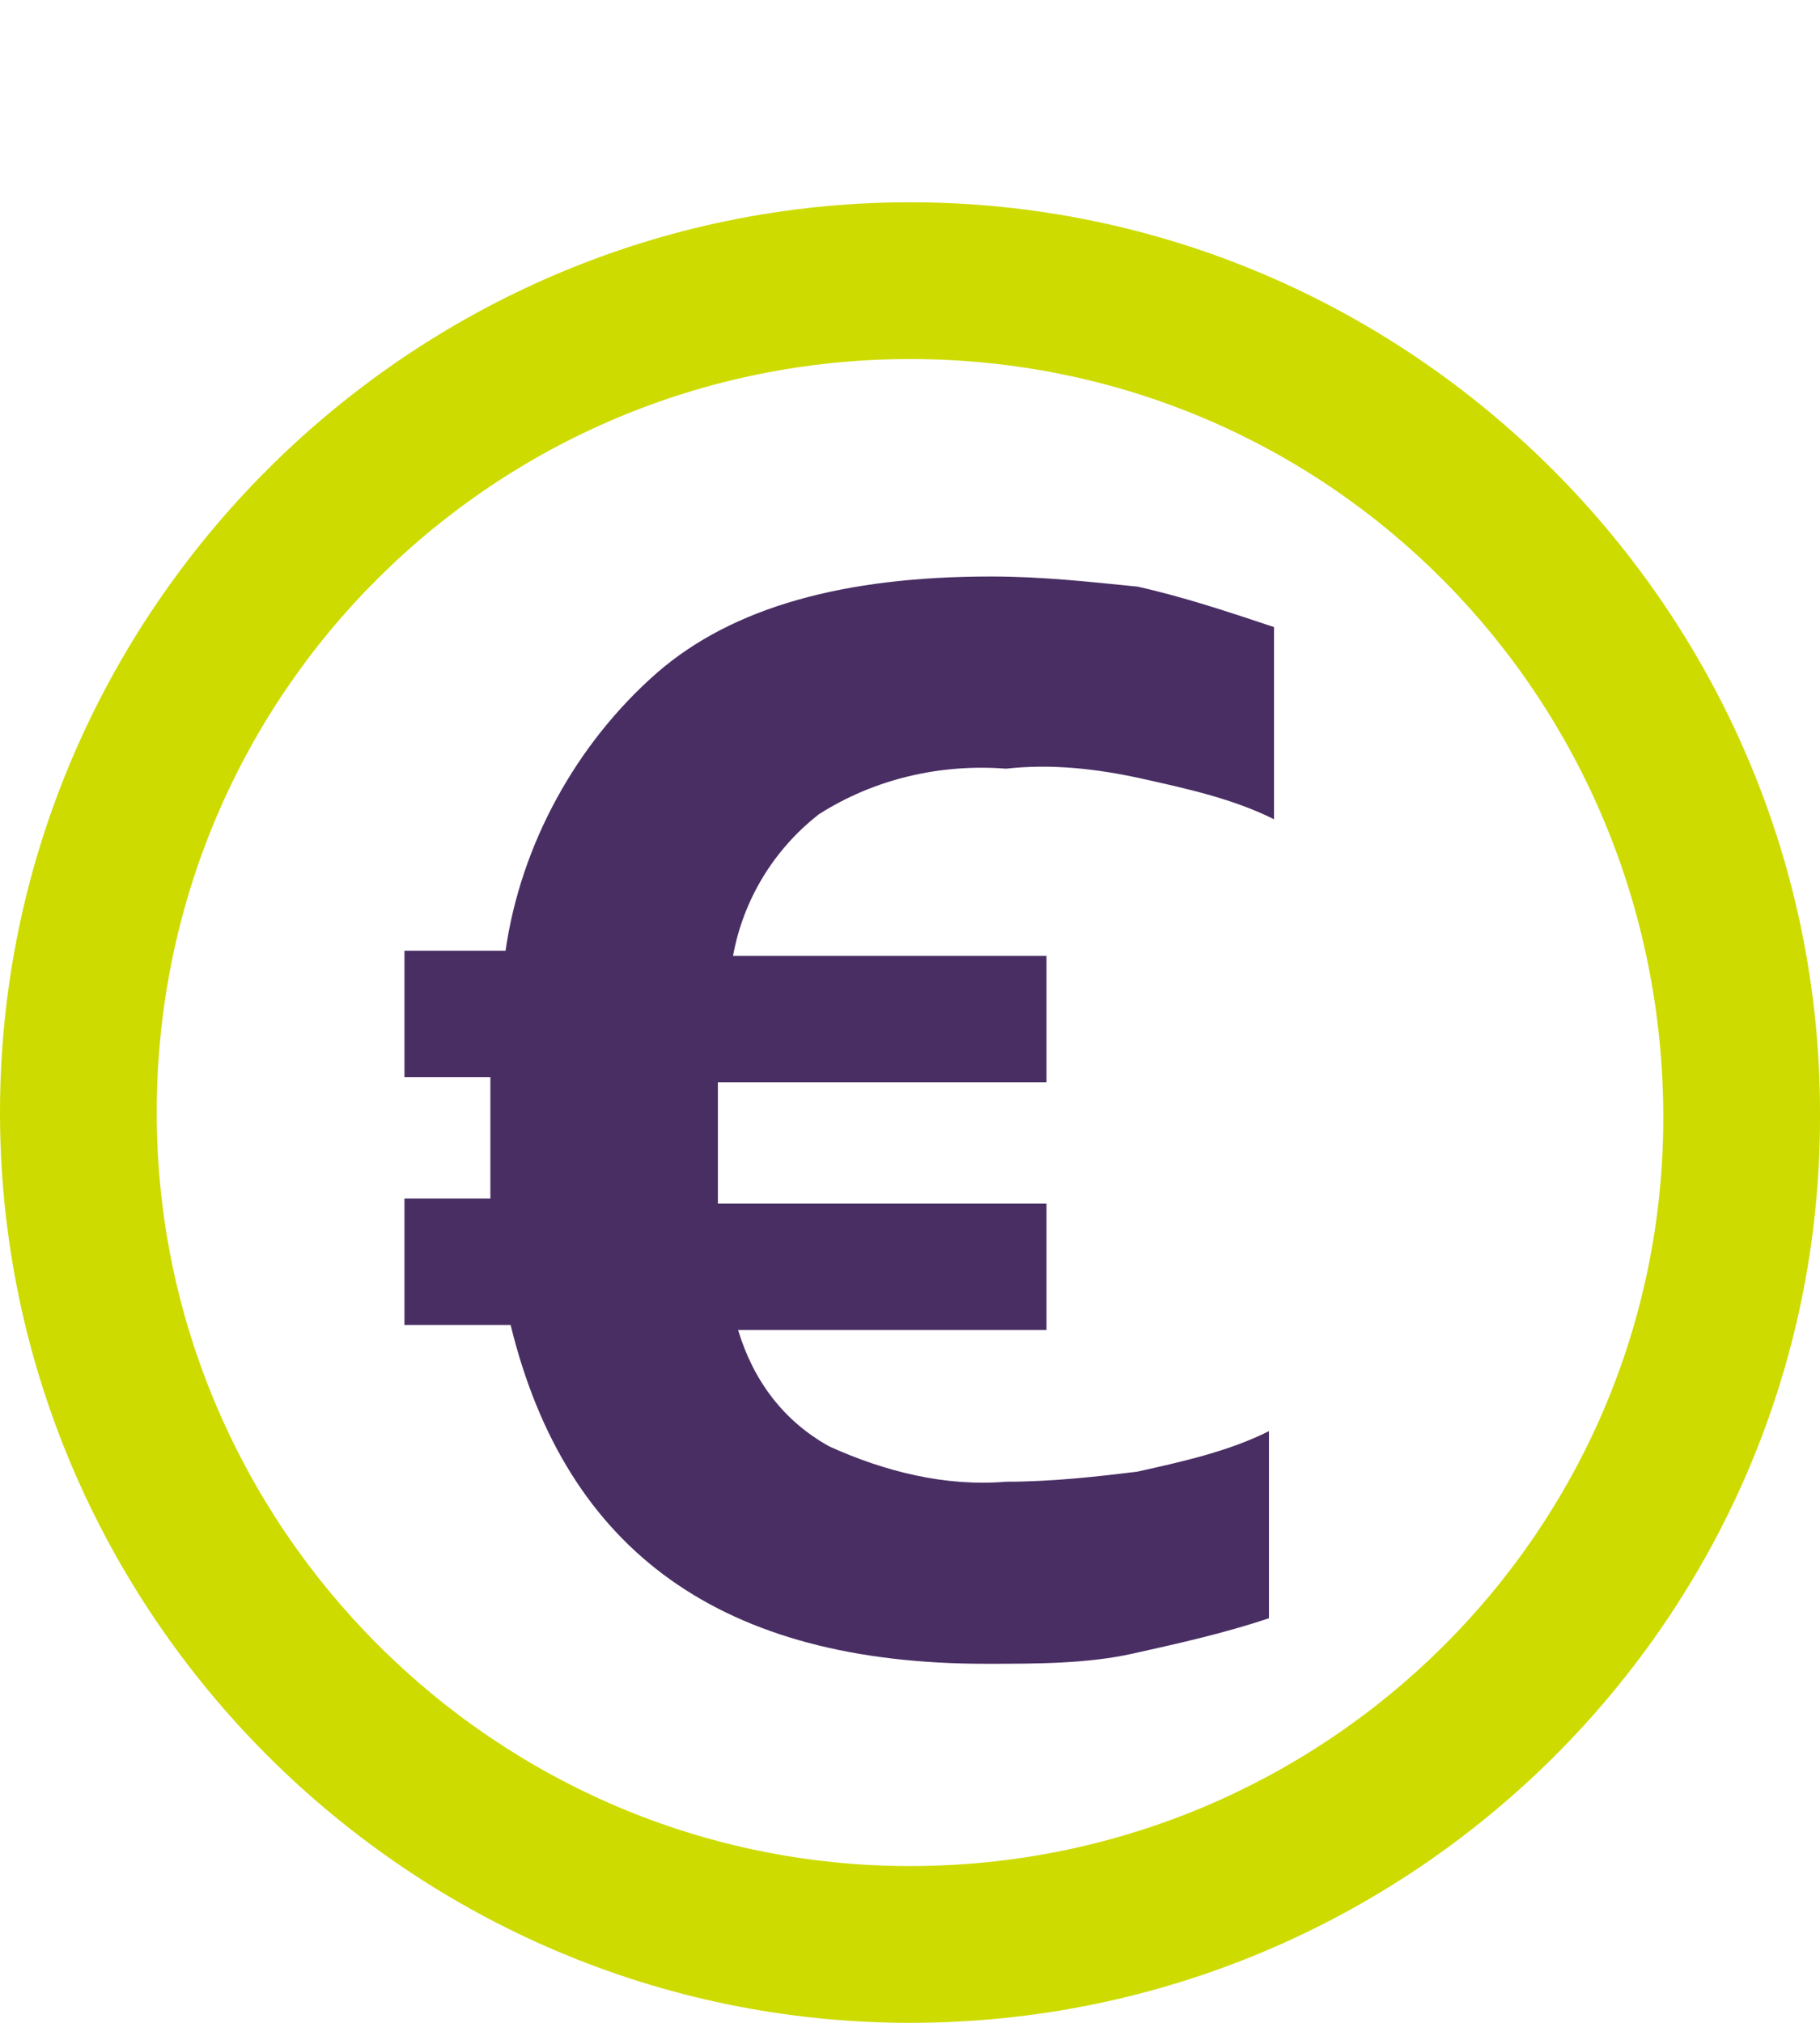 <?xml version="1.0" encoding="utf-8"?>
<!-- Generator: Adobe Illustrator 24.1.2, SVG Export Plug-In . SVG Version: 6.00 Build 0)  -->
<svg version="1.1" id="Calque_1" xmlns="http://www.w3.org/2000/svg" xmlns:xlink="http://www.w3.org/1999/xlink" x="0px" y="0px"
	 viewBox="0 0 36 40" style="enable-background:new 0 0 36 40;" xml:space="preserve">
<style type="text/css">
	.st0{fill:#CDDB00;}
	.st1{fill:#492E64;}
</style>
<path class="st0" d="M18,40C8.1,40,0,31.9,0,22C0,12.1,8.1,4,18,4c9.9,0,18,8.1,18,18c0,0,0,0,0,0.1C36,32,27.9,40,18,40z M18,7.1
	C9.8,7.1,3.1,13.7,3.1,22c0,8.2,6.7,14.9,14.9,14.9c8.2,0,14.9-6.6,14.9-14.8C32.9,13.8,26.3,7.1,18,7.1C18,7.1,18,7.1,18,7.1
	L18,7.1z"/>
<path class="st1" d="M10.1,26.2H8v-2.5h1.7c0-0.3,0-0.7,0-1.2c0-0.5,0-1,0-1.2H8v-2.5h2c0.3-2.1,1.4-4.1,3-5.5
	c1.5-1.3,3.7-1.9,6.6-1.9c1,0,1.9,0.1,2.9,0.2c0.9,0.2,1.8,0.5,2.7,0.8v3.8c-0.8-0.4-1.7-0.6-2.6-0.8c-0.9-0.2-1.8-0.3-2.7-0.2
	c-1.3-0.1-2.6,0.2-3.7,0.9c-0.9,0.7-1.5,1.7-1.7,2.8h6.2v2.5h-6.5v1.2c0,0.5,0,1,0,1.2h6.5v2.5h-6.1c0.3,1,0.9,1.8,1.8,2.3
	c1.1,0.5,2.3,0.8,3.5,0.7c0.9,0,1.8-0.1,2.6-0.2c0.9-0.2,1.8-0.4,2.6-0.8V32c-0.9,0.3-1.8,0.5-2.7,0.7c-0.9,0.2-1.9,0.2-2.9,0.2
	C14.3,32.9,11.2,30.7,10.1,26.2z"/>
</svg>
